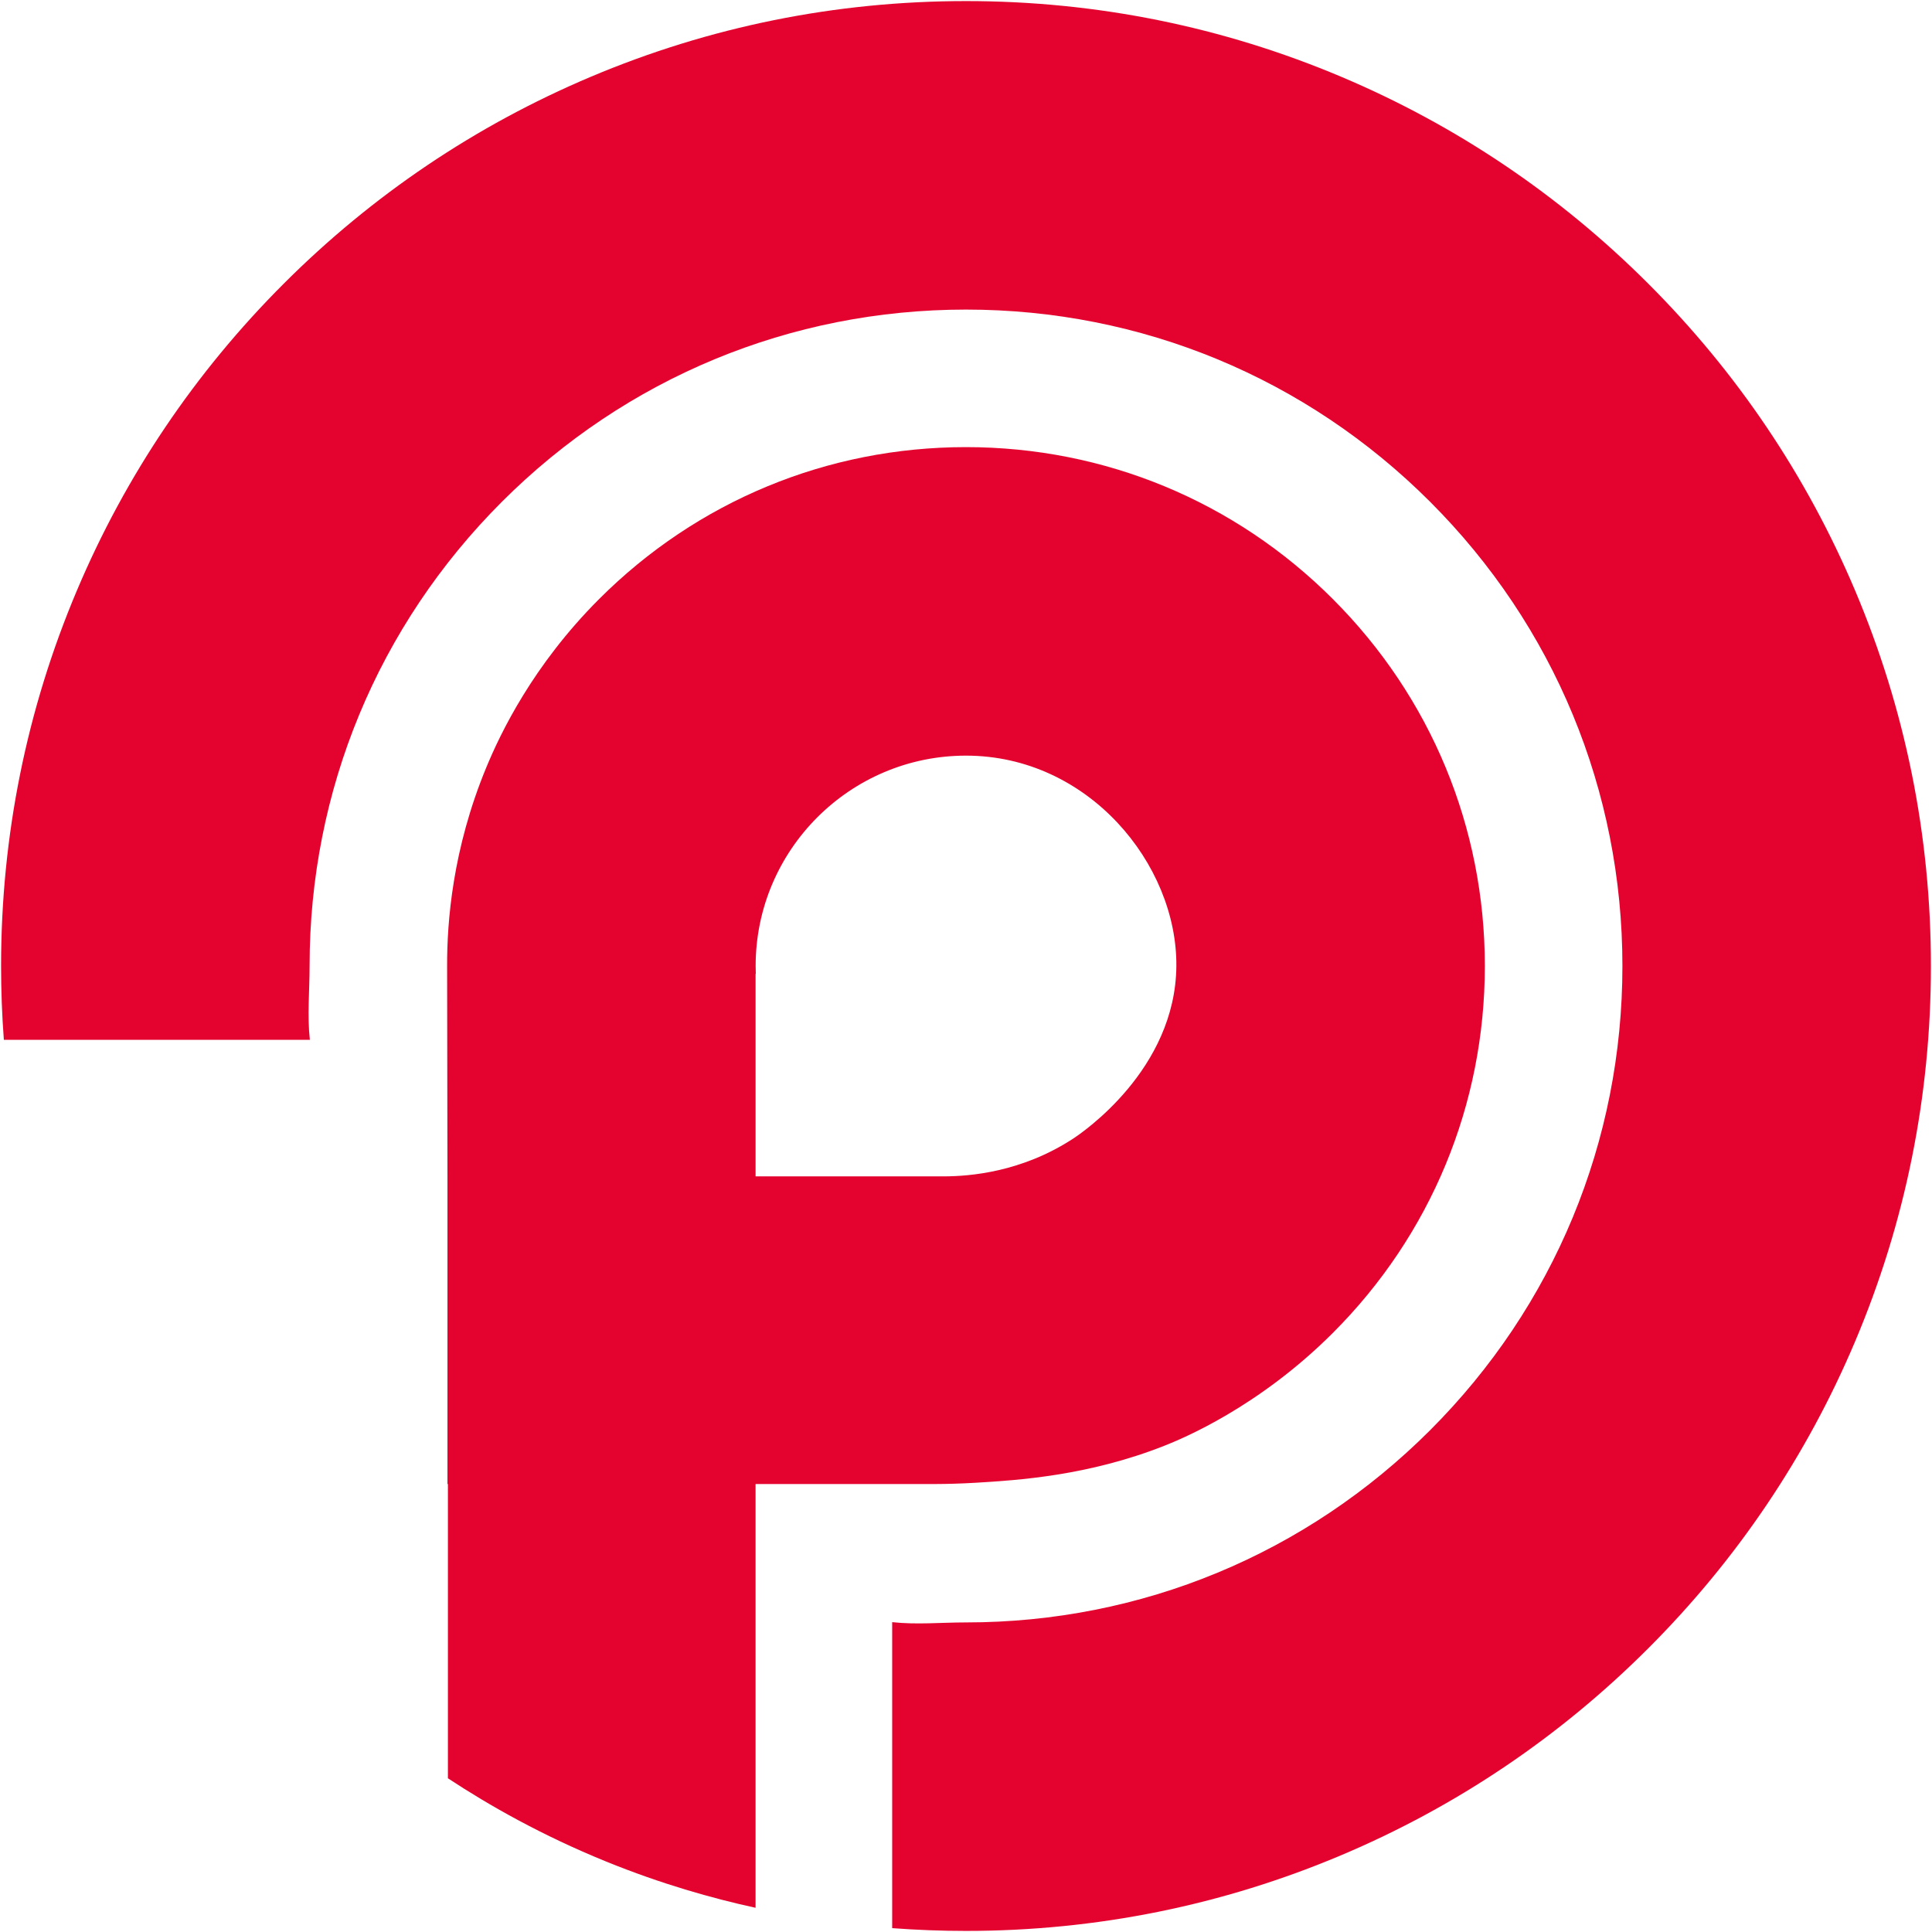 <svg width="1002" height="1002" viewBox="0 0 1002 1002" fill="none" xmlns="http://www.w3.org/2000/svg">
<g clip-path="url(#clip0_3087_18)">
<path d="M962.081 306.18C936.871 246.58 900.801 193.07 854.861 147.13C808.931 101.2 755.421 65.12 695.821 39.91C634.071 13.8 568.521 0.56 501.001 0.56C433.481 0.56 367.931 13.8 306.181 39.92C246.581 65.13 193.071 101.2 147.131 147.14C101.201 193.07 65.121 246.58 39.91 306.19C13.8 367.93 0.561 433.48 0.561 501C0.561 513.84 1.041 526.61 2.001 539.29H160.701C159.301 526.66 160.561 513.89 160.561 501C160.561 410.07 195.971 324.57 260.271 260.27C324.571 195.97 410.061 160.56 501.001 160.56C591.941 160.56 677.431 195.97 741.731 260.27C806.031 324.57 841.441 410.06 841.441 501C841.441 591.94 806.031 677.43 741.731 741.73C677.431 806.03 591.941 841.44 501.001 841.44C488.111 841.44 475.341 842.7 462.711 841.3V1000C475.391 1000.95 488.161 1001.44 501.001 1001.44C568.521 1001.44 634.071 988.2 695.821 962.08C755.421 936.87 808.931 900.8 854.861 854.86C900.791 808.92 936.871 755.42 962.081 695.82C988.201 634.07 1001.44 568.53 1001.44 501C1001.44 433.47 988.201 367.93 962.081 306.18Z" fill="#E4032F"/>
<path d="M691.28 310.71C640.45 259.88 572.87 231.89 500.99 231.89C429.11 231.89 361.53 259.88 310.7 310.71C276.27 345.14 259.45 380.52 252.23 397.97C234.58 440.59 231.83 478.45 231.89 501L232.07 610.1V769.66H232.3V922.27C253.79 936.43 281.19 951.97 314.4 965.47C342.93 977.07 369.31 984.53 391.86 989.44V769.66H485.73C490.7 769.64 497.8 769.5 506.3 768.99C527.58 767.7 564.25 765.49 603.99 749.77C613.11 746.16 652.71 729.85 691.27 691.29C742.1 640.46 770.09 572.88 770.09 501C770.09 429.12 742.1 361.54 691.27 310.71H691.28ZM556.42 590.62C529.59 608.12 502.51 610.02 490.07 610.1H391.87V505.1H391.98C391.93 503.74 391.9 502.37 391.9 501C391.9 440.84 440.84 391.9 501 391.9C564.53 391.9 610.52 448.26 610.1 501C609.67 554.81 561.08 587.59 556.42 590.63V590.62Z" fill="#E4032F"/>
</g>
<defs>
<clipPath id="clip0_3087_18">
<rect width="1000.88" height="1000.88" fill="white" transform="translate(0.561 0.56)"/>
</clipPath>
</defs>
</svg>
